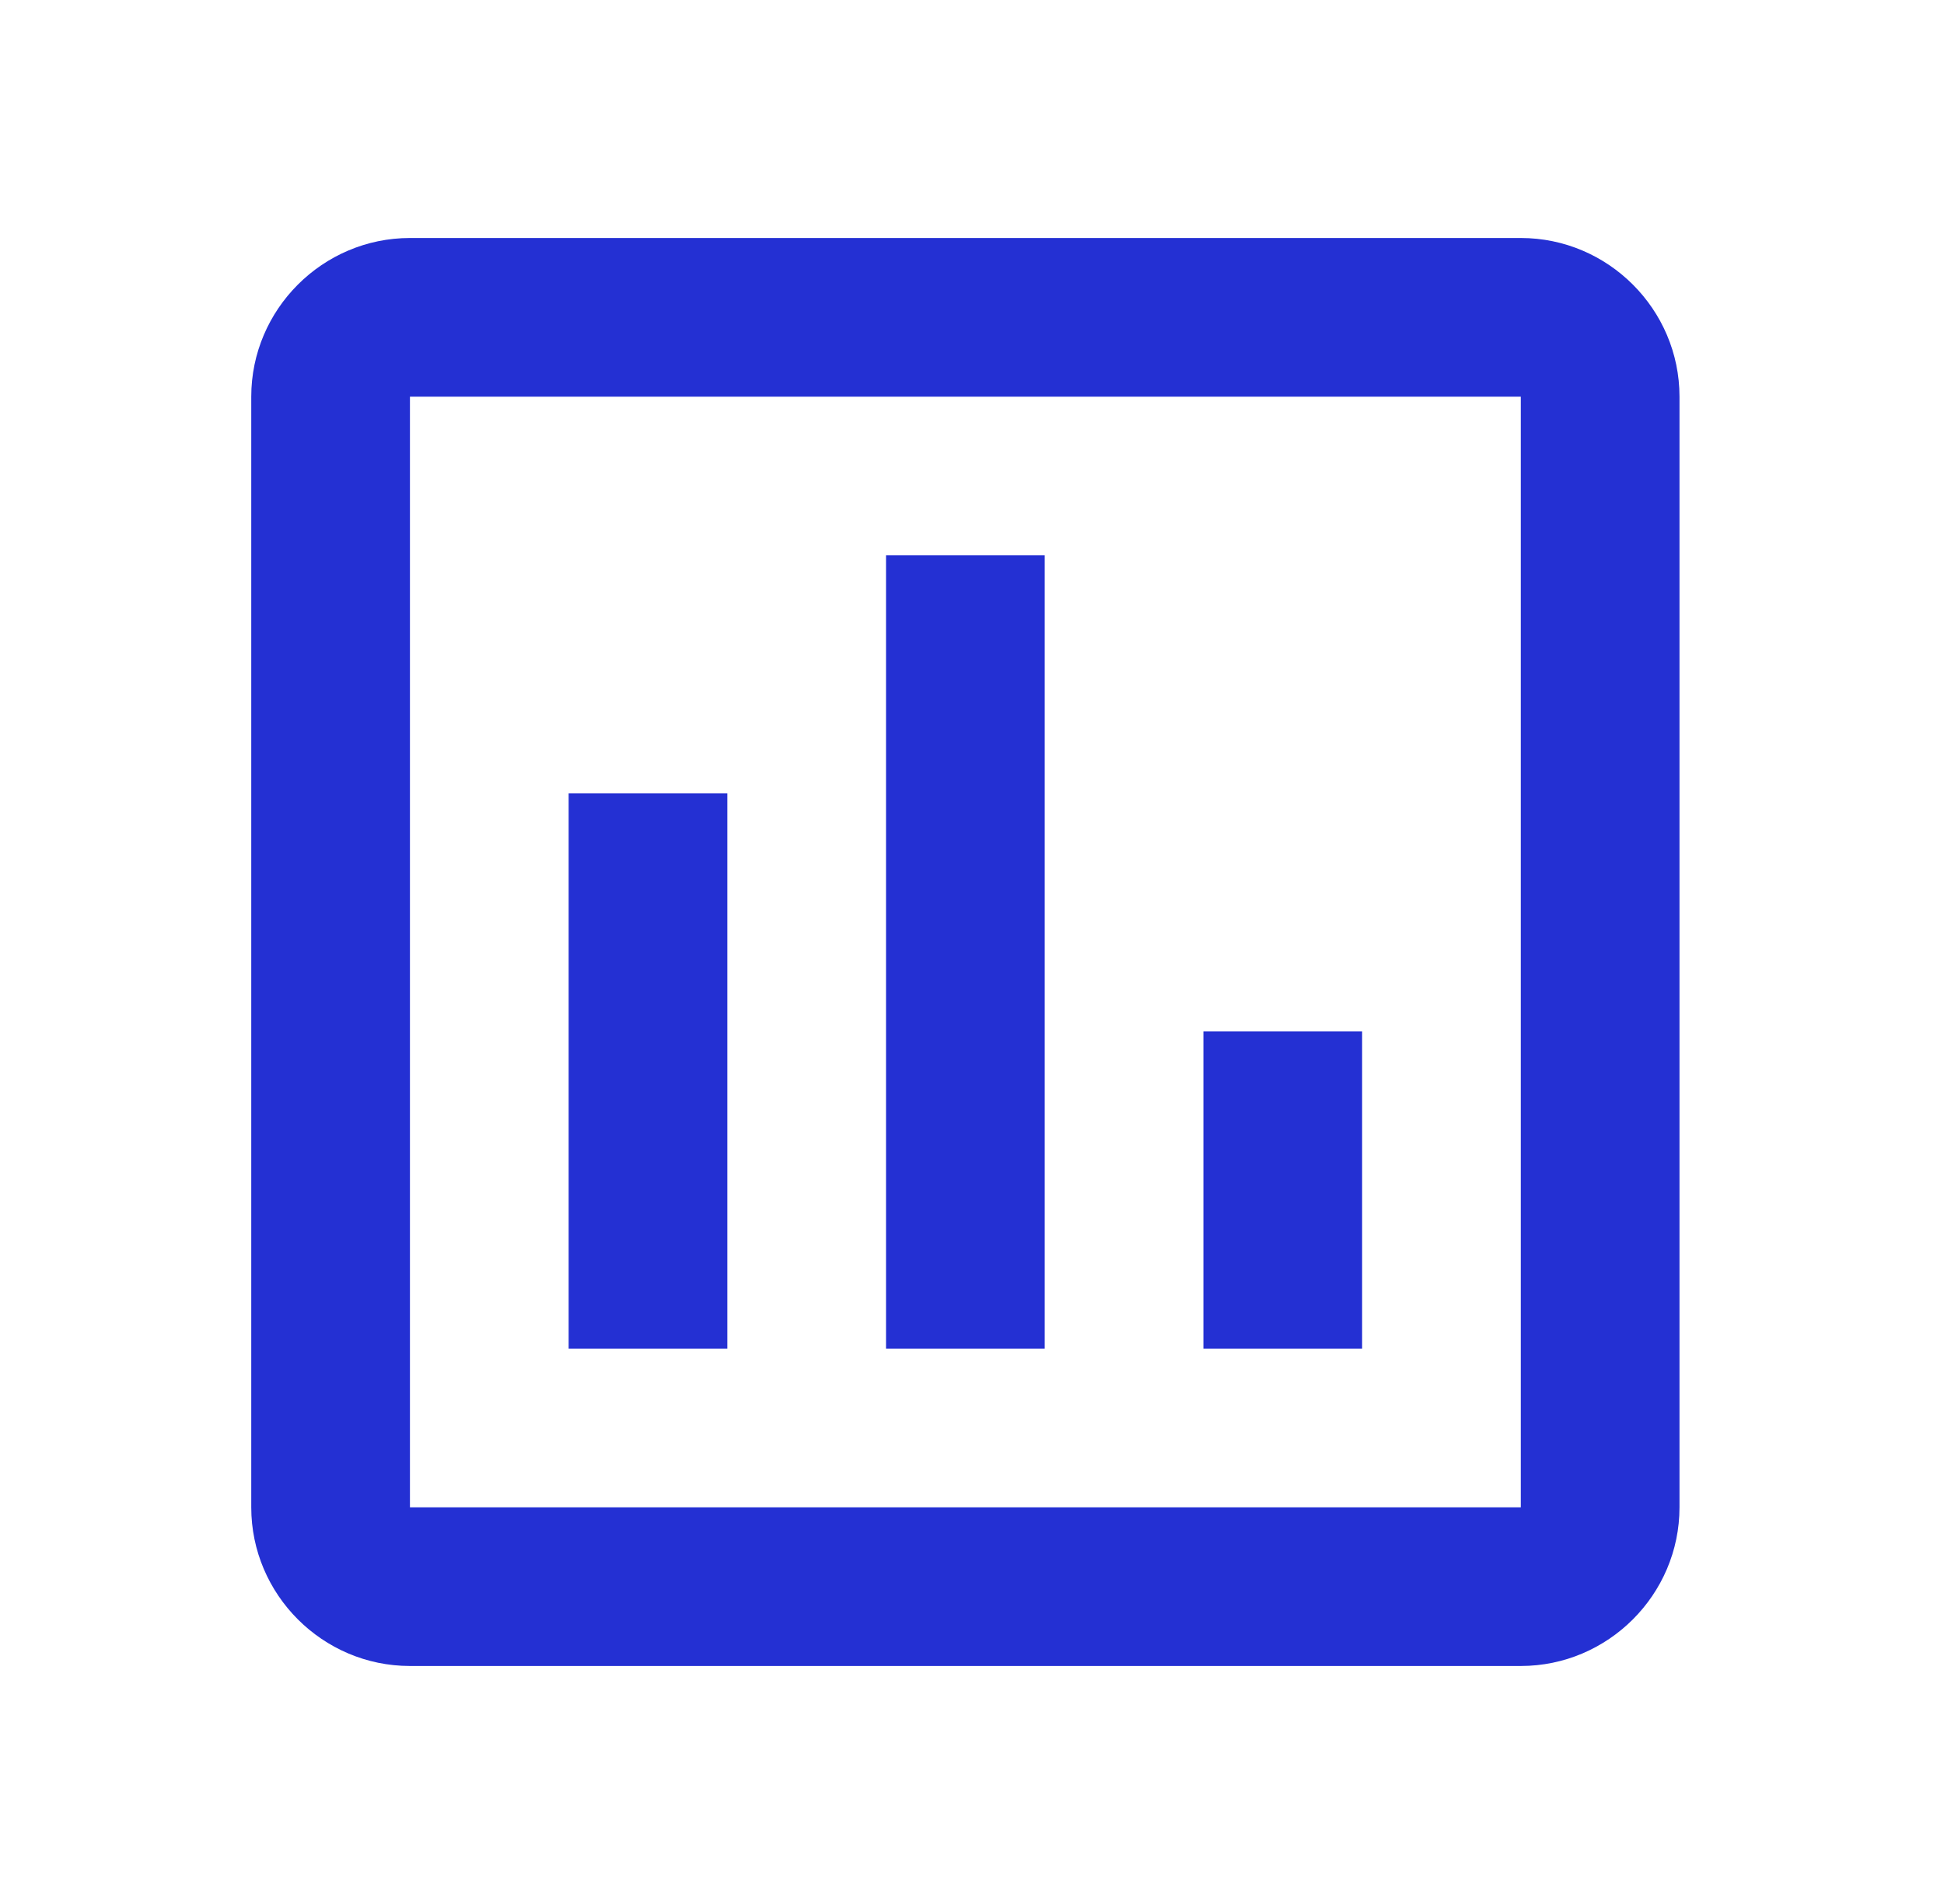 <svg width="49" height="48" viewBox="0 0 49 48" fill="none" xmlns="http://www.w3.org/2000/svg">
<g clip-path="url(#clip0_1215_17450)">
<path d="M38.333 6H10.333C8.133 6 6.333 7.8 6.333 10V38C6.333 40.2 8.133 42 10.333 42H38.333C40.533 42 42.333 40.2 42.333 38V10C42.333 7.8 40.533 6 38.333 6ZM38.333 38H10.333V10H38.333V38ZM14.333 20H18.333V34H14.333V20ZM22.333 14H26.333V34H22.333V14ZM30.333 26H34.333V34H30.333V26Z" fill="#2430D3"/>
</g>
<defs>
<clipPath id="clip0_1215_17450">
<rect width="48" height="48" fill="white" transform="translate(0.333)"/>
</clipPath>
</defs>
</svg>
